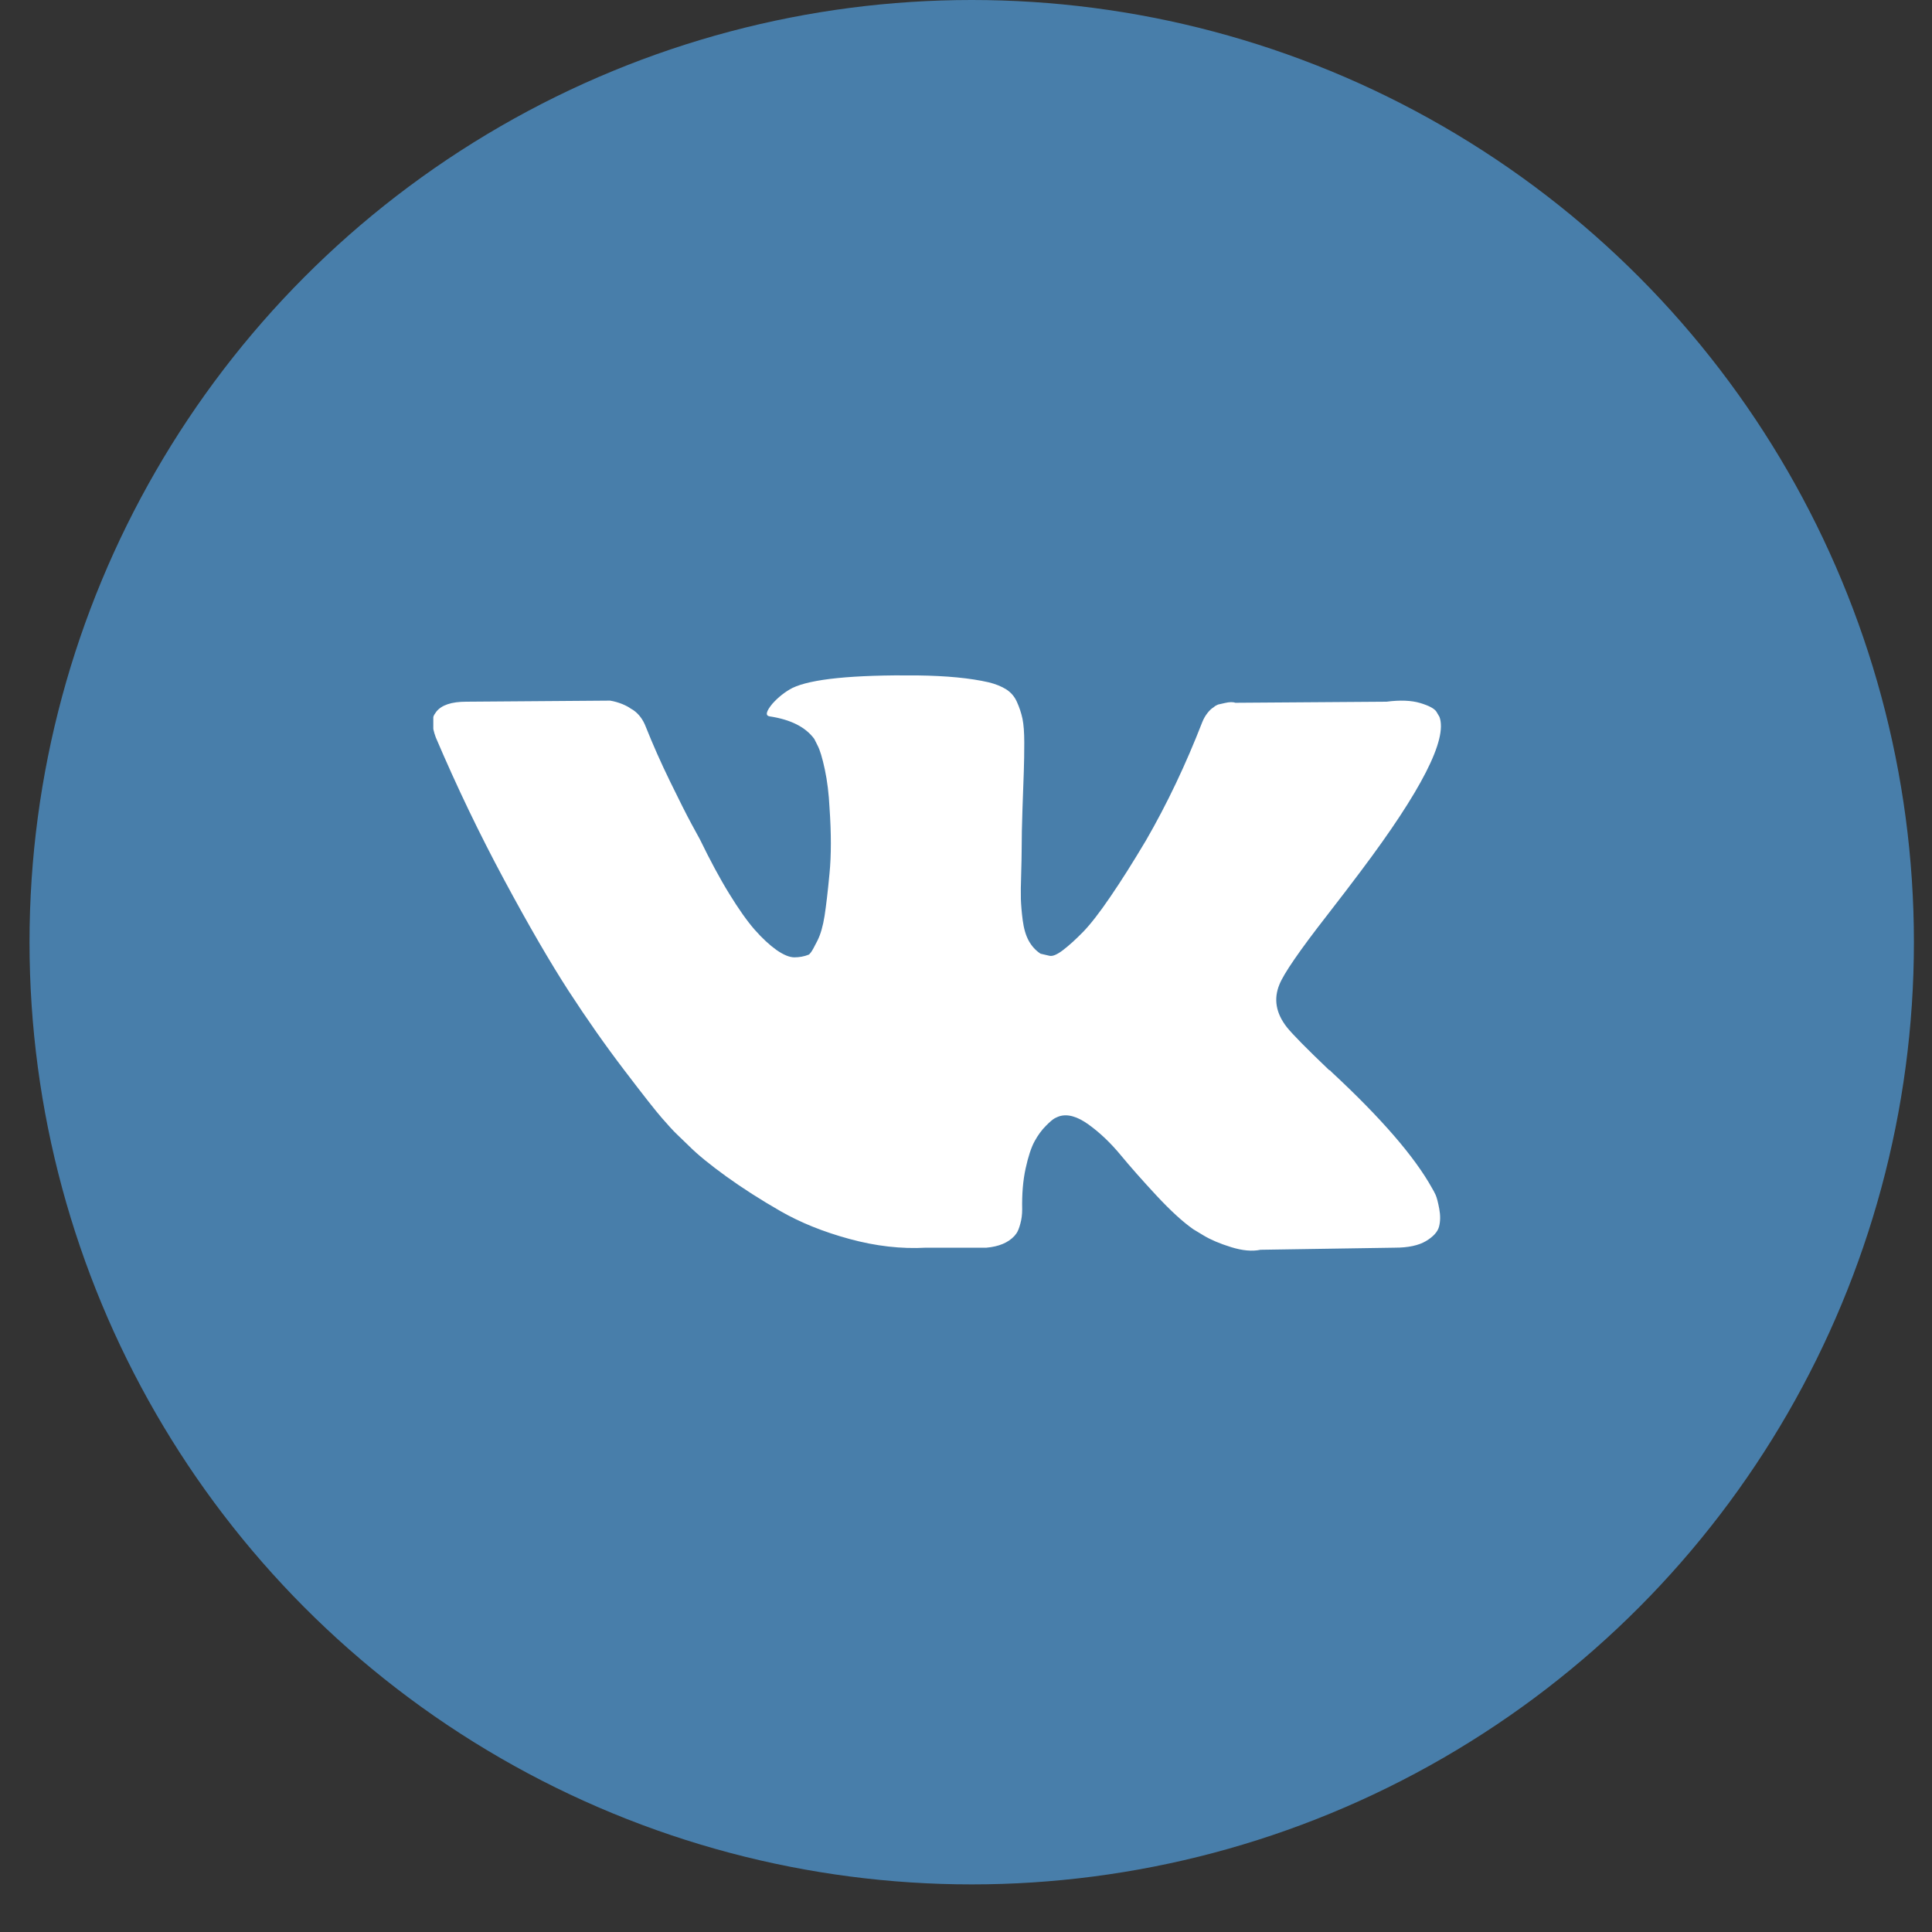 <?xml version="1.0" encoding="UTF-8"?> <svg xmlns="http://www.w3.org/2000/svg" width="25" height="25" viewBox="0 0 25 25" fill="none"><rect x="0" y="0" width="25" height="25" fill="#333333" stroke="none"/><circle cx="12.574" cy="12.192" r="12.192" fill="#487EAA"></circle><g clip-path="url(#clip0_271_6398)"><path d="M18.577 15.462C18.561 15.428 18.546 15.4 18.532 15.377C18.306 14.969 17.873 14.469 17.235 13.876L17.221 13.862L17.215 13.855L17.208 13.849H17.201C16.911 13.572 16.728 13.387 16.651 13.291C16.51 13.11 16.479 12.927 16.555 12.741C16.61 12.601 16.814 12.304 17.167 11.851C17.353 11.611 17.5 11.419 17.608 11.274C18.392 10.232 18.732 9.567 18.627 9.277L18.587 9.209C18.56 9.168 18.49 9.131 18.377 9.097C18.263 9.063 18.118 9.057 17.942 9.08L15.985 9.094C15.954 9.082 15.908 9.083 15.849 9.097C15.79 9.111 15.761 9.117 15.761 9.117L15.727 9.134L15.7 9.155C15.677 9.168 15.652 9.192 15.625 9.226C15.598 9.26 15.575 9.3 15.557 9.345C15.344 9.893 15.102 10.402 14.83 10.873C14.663 11.154 14.509 11.398 14.368 11.604C14.228 11.81 14.11 11.961 14.015 12.059C13.92 12.156 13.834 12.234 13.757 12.293C13.68 12.352 13.621 12.377 13.581 12.368C13.54 12.359 13.501 12.35 13.465 12.341C13.402 12.3 13.351 12.244 13.312 12.174C13.274 12.104 13.248 12.016 13.234 11.909C13.22 11.803 13.213 11.711 13.21 11.634C13.208 11.557 13.209 11.448 13.214 11.308C13.218 11.168 13.22 11.072 13.22 11.023C13.22 10.851 13.224 10.664 13.231 10.462C13.238 10.261 13.243 10.101 13.248 9.983C13.252 9.866 13.254 9.741 13.254 9.61C13.254 9.478 13.246 9.375 13.231 9.301C13.215 9.226 13.191 9.154 13.159 9.083C13.128 9.013 13.081 8.959 13.02 8.92C12.959 8.882 12.883 8.851 12.793 8.829C12.553 8.774 12.247 8.745 11.876 8.74C11.033 8.731 10.492 8.786 10.252 8.903C10.157 8.953 10.071 9.021 9.994 9.107C9.912 9.207 9.901 9.261 9.96 9.27C10.232 9.311 10.424 9.408 10.537 9.562L10.578 9.644C10.61 9.703 10.641 9.807 10.673 9.956C10.705 10.106 10.725 10.271 10.734 10.452C10.757 10.783 10.757 11.066 10.734 11.301C10.712 11.537 10.69 11.72 10.67 11.851C10.649 11.983 10.619 12.089 10.578 12.171C10.537 12.252 10.51 12.302 10.496 12.32C10.483 12.338 10.472 12.35 10.463 12.354C10.404 12.377 10.342 12.388 10.279 12.388C10.216 12.388 10.139 12.356 10.048 12.293C9.958 12.229 9.864 12.142 9.766 12.031C9.669 11.92 9.559 11.765 9.437 11.566C9.314 11.367 9.188 11.131 9.056 10.86L8.948 10.662C8.88 10.536 8.787 10.351 8.669 10.109C8.551 9.867 8.447 9.632 8.357 9.406C8.321 9.311 8.266 9.238 8.194 9.188L8.16 9.168C8.137 9.15 8.101 9.131 8.051 9.11C8.001 9.09 7.949 9.075 7.895 9.066L6.033 9.08C5.843 9.08 5.714 9.123 5.646 9.209L5.619 9.249C5.605 9.272 5.599 9.308 5.599 9.358C5.599 9.408 5.612 9.469 5.639 9.542C5.911 10.18 6.207 10.796 6.526 11.389C6.845 11.983 7.123 12.46 7.358 12.823C7.593 13.185 7.833 13.527 8.078 13.848C8.323 14.17 8.485 14.376 8.564 14.466C8.643 14.557 8.705 14.625 8.751 14.67L8.92 14.833C9.029 14.942 9.189 15.072 9.399 15.224C9.61 15.376 9.843 15.525 10.099 15.672C10.355 15.819 10.653 15.94 10.992 16.032C11.332 16.125 11.663 16.163 11.984 16.145H12.765C12.924 16.131 13.044 16.081 13.125 15.995L13.152 15.961C13.171 15.934 13.188 15.892 13.203 15.835C13.219 15.779 13.227 15.716 13.227 15.649C13.223 15.454 13.237 15.278 13.271 15.122C13.305 14.966 13.344 14.848 13.387 14.769C13.43 14.69 13.479 14.623 13.533 14.569C13.587 14.514 13.626 14.482 13.649 14.47C13.671 14.459 13.689 14.451 13.703 14.446C13.811 14.41 13.939 14.445 14.087 14.552C14.234 14.658 14.372 14.79 14.501 14.946C14.63 15.102 14.785 15.277 14.966 15.472C15.148 15.667 15.306 15.812 15.442 15.907L15.578 15.989C15.668 16.043 15.786 16.093 15.931 16.138C16.076 16.183 16.203 16.195 16.311 16.172L18.05 16.145C18.222 16.145 18.356 16.116 18.451 16.06C18.546 16.003 18.603 15.941 18.621 15.873C18.639 15.805 18.64 15.728 18.624 15.642C18.608 15.556 18.592 15.496 18.577 15.462Z" fill="white"></path></g><defs><clipPath id="clip0_271_6398"><rect width="13.062" height="7.837" fill="white" transform="translate(5.607 8.711)"></rect></clipPath></defs></svg> 